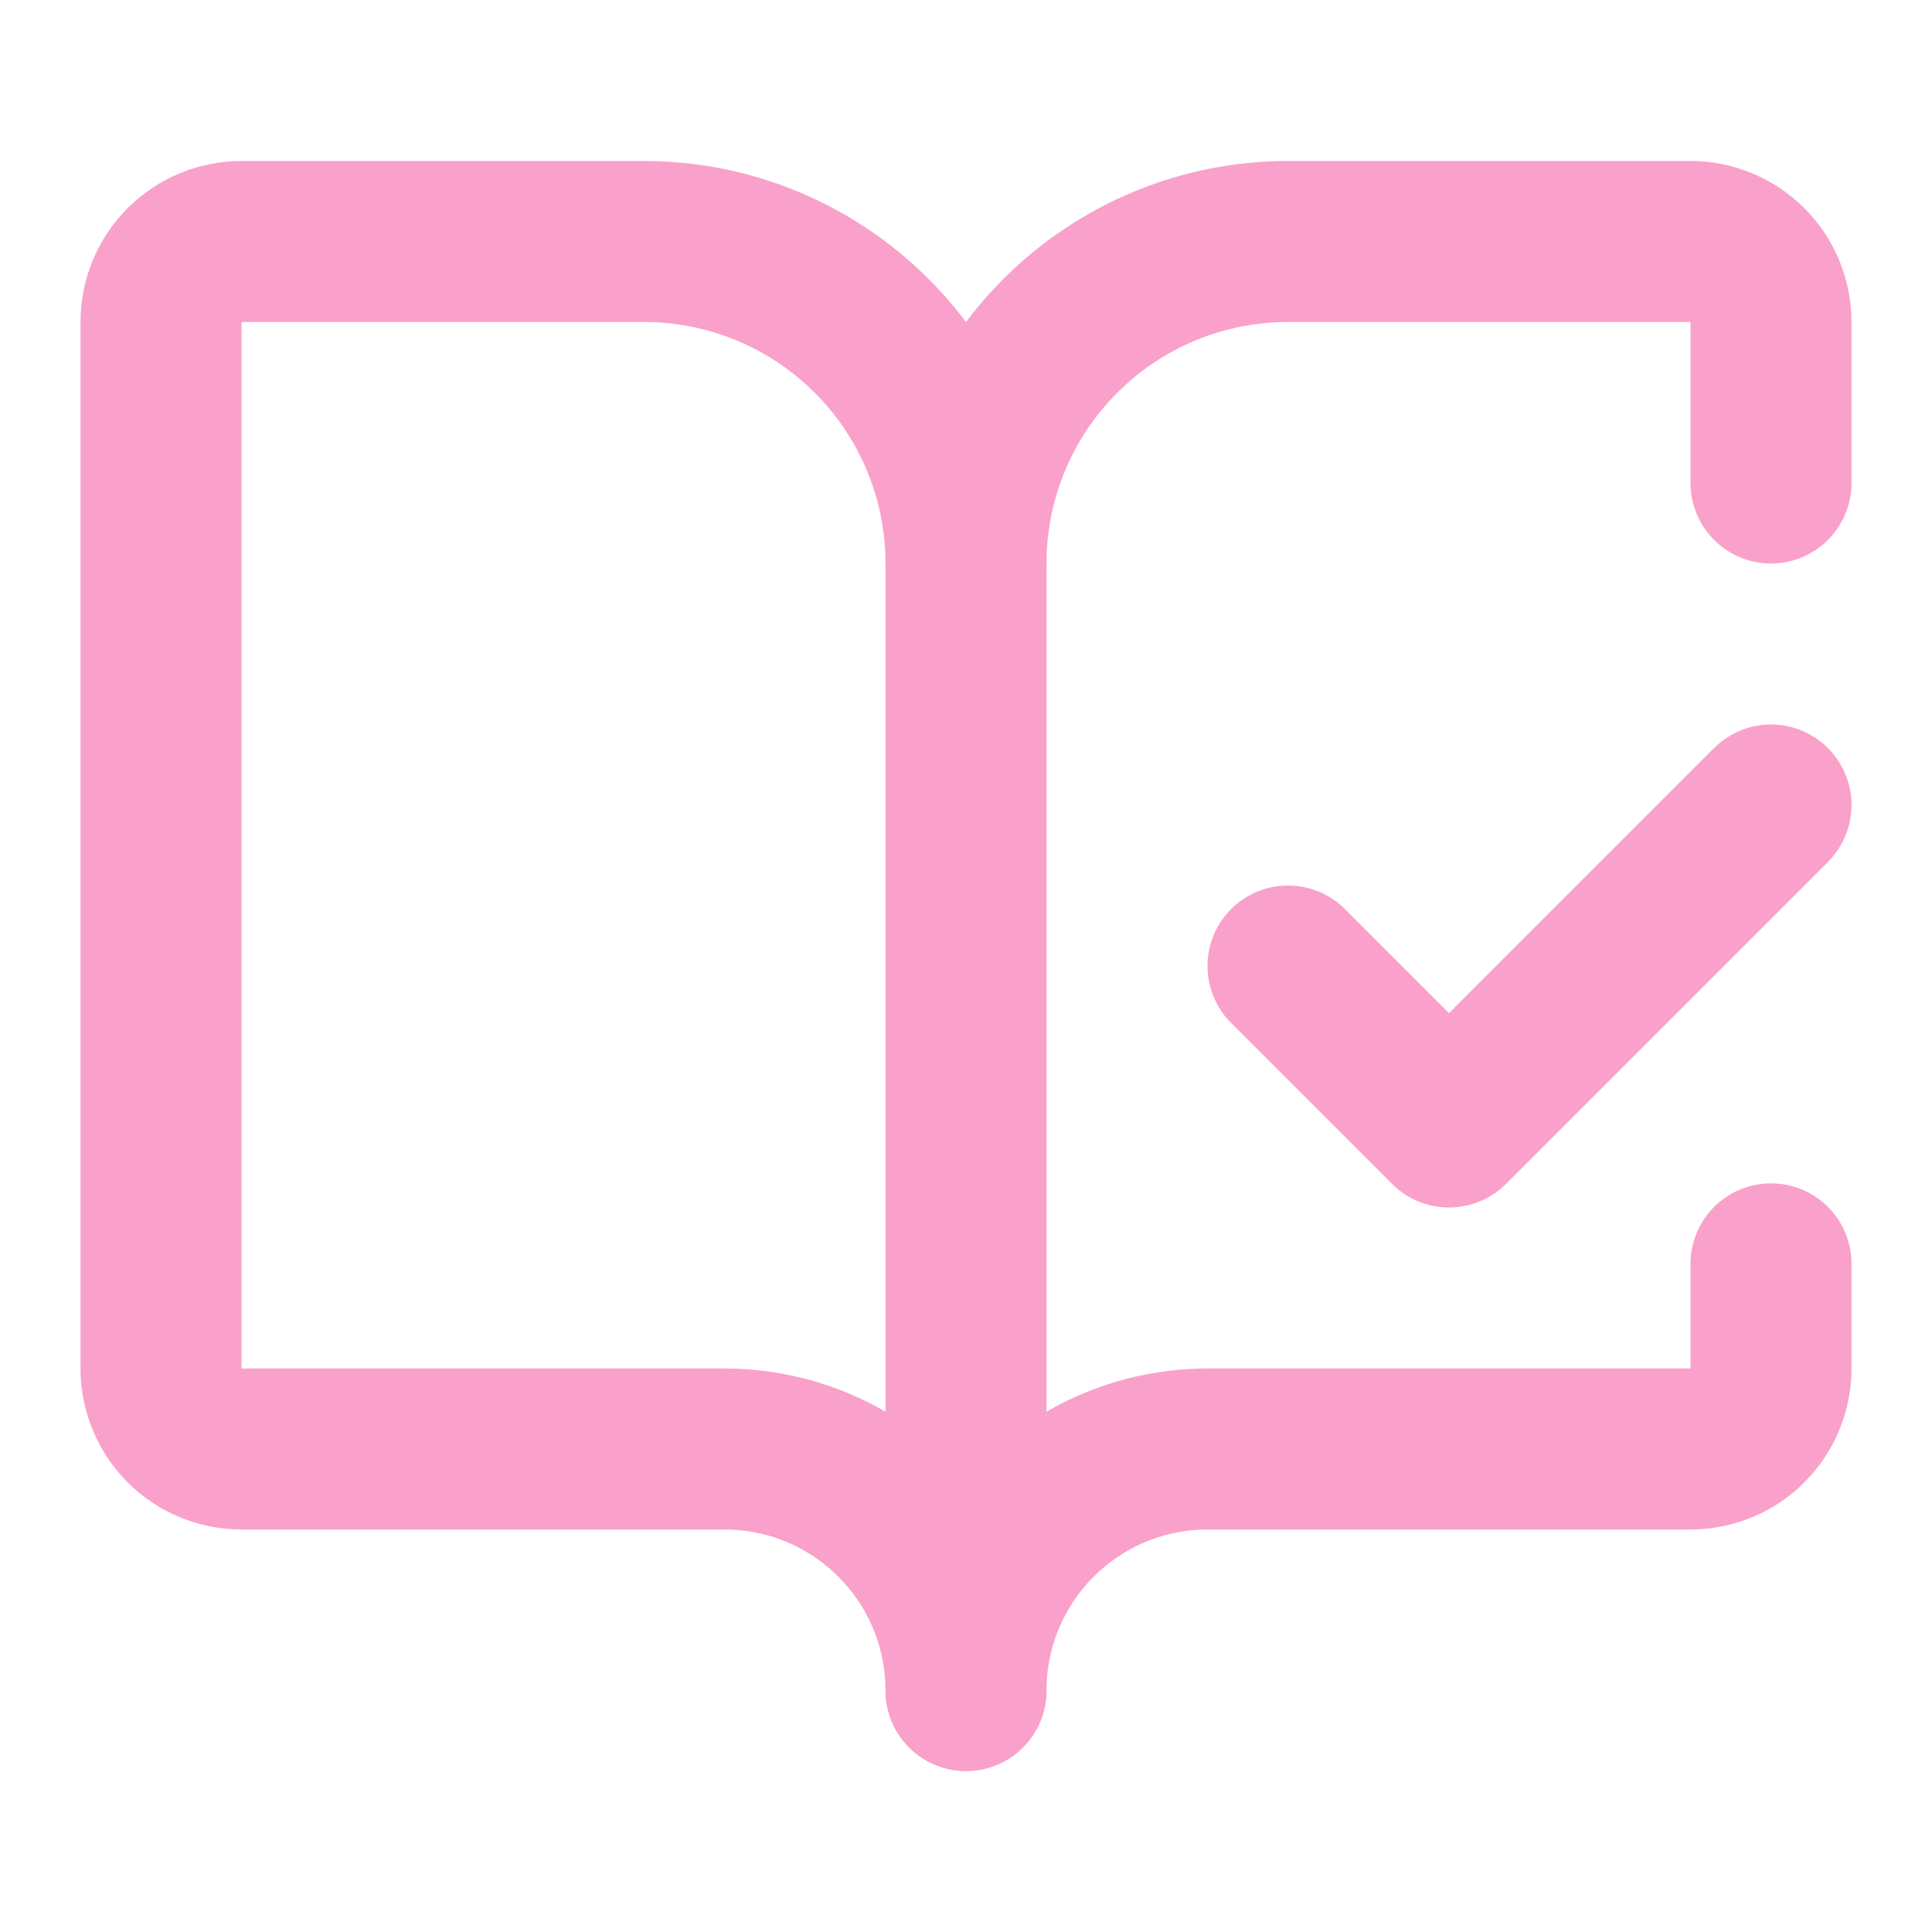 <svg width="24" height="24" viewBox="0 0 24 24" fill="none" xmlns="http://www.w3.org/2000/svg">
<path d="M12 21V7" stroke="#F9A1CA" stroke-width="2" stroke-linecap="round" stroke-linejoin="round"/>
<path d="M16 12L18 14L22 10" stroke="#F9A1CA" stroke-width="2" stroke-linecap="round" stroke-linejoin="round"/>
<path d="M22 6V4C22 3.735 21.895 3.48 21.707 3.293C21.52 3.105 21.265 3 21 3H16C14.939 3 13.922 3.421 13.172 4.172C12.421 4.922 12 5.939 12 7C12 5.939 11.579 4.922 10.828 4.172C10.078 3.421 9.061 3 8 3H3C2.735 3 2.48 3.105 2.293 3.293C2.105 3.48 2 3.735 2 4V17C2 17.265 2.105 17.52 2.293 17.707C2.48 17.895 2.735 18 3 18H9C9.796 18 10.559 18.316 11.121 18.879C11.684 19.441 12 20.204 12 21C12 20.204 12.316 19.441 12.879 18.879C13.441 18.316 14.204 18 15 18H21C21.265 18 21.52 17.895 21.707 17.707C21.895 17.52 22 17.265 22 17V15.7" stroke="#F9A1CA" stroke-width="2" stroke-linecap="round" stroke-linejoin="round"/>
</svg>
